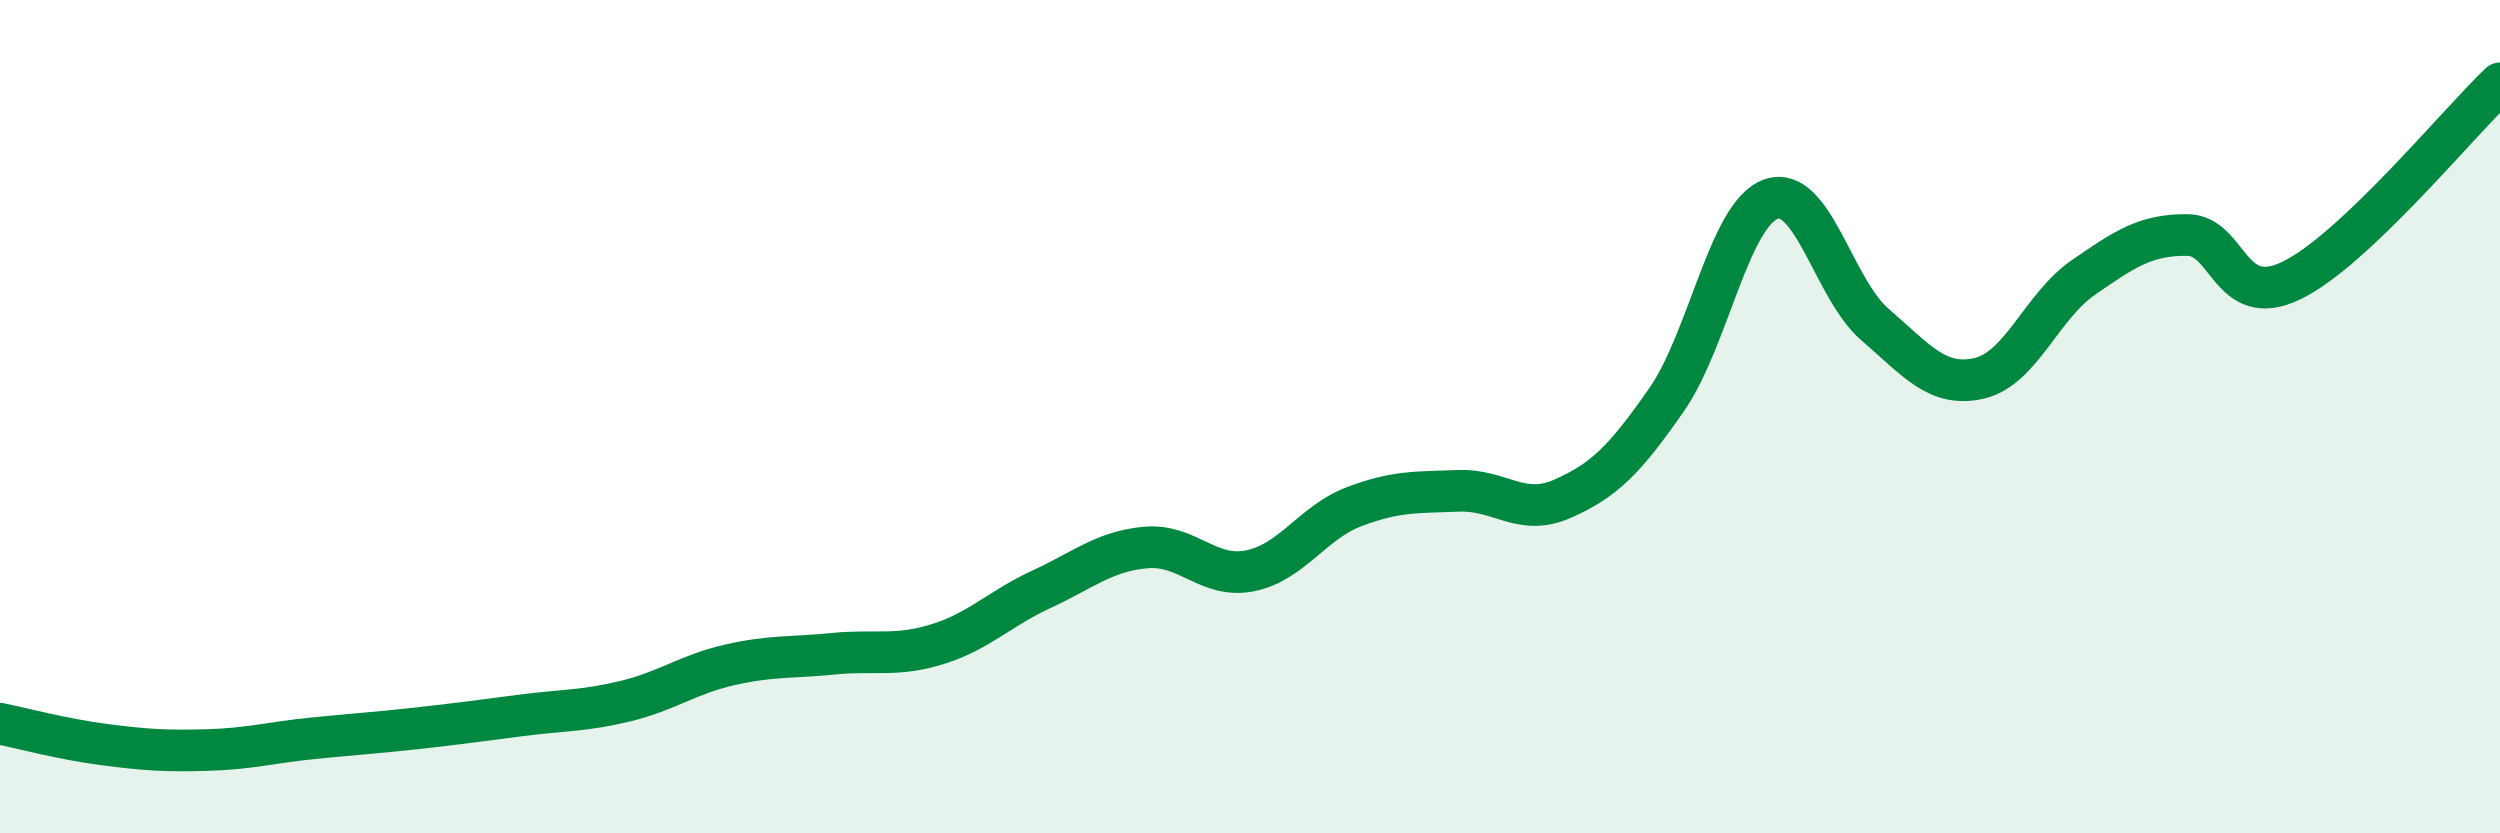 
    <svg width="60" height="20" viewBox="0 0 60 20" xmlns="http://www.w3.org/2000/svg">
      <path
        d="M 0,17.37 C 0.5,17.47 1.5,17.74 2.5,17.87 C 3.5,18 4,18.03 5,18 C 6,17.97 6.5,17.82 7.5,17.72 C 8.5,17.62 9,17.59 10,17.48 C 11,17.37 11.5,17.3 12.5,17.17 C 13.5,17.04 14,17.07 15,16.83 C 16,16.59 16.5,16.19 17.5,15.96 C 18.5,15.73 19,15.79 20,15.69 C 21,15.59 21.5,15.77 22.5,15.46 C 23.5,15.15 24,14.6 25,14.14 C 26,13.68 26.5,13.23 27.5,13.14 C 28.5,13.05 29,13.9 30,13.7 C 31,13.5 31.5,12.54 32.5,12.16 C 33.5,11.78 34,11.82 35,11.78 C 36,11.74 36.5,12.41 37.5,11.97 C 38.5,11.53 39,11.03 40,9.59 C 41,8.15 41.5,5.14 42.5,4.78 C 43.5,4.42 44,6.93 45,7.79 C 46,8.65 46.5,9.31 47.5,9.08 C 48.5,8.85 49,7.35 50,6.66 C 51,5.97 51.5,5.63 52.5,5.64 C 53.5,5.65 53.5,7.46 55,6.73 C 56.5,6 59,2.95 60,2L60 20L0 20Z"
        fill="#008740"
        opacity="0.1"
        stroke-linecap="round"
        stroke-linejoin="round"
      />
      <path
        d="M 0,17.37 C 0.5,17.47 1.5,17.74 2.5,17.87 C 3.5,18 4,18.03 5,18 C 6,17.97 6.5,17.82 7.5,17.72 C 8.5,17.62 9,17.59 10,17.48 C 11,17.37 11.5,17.3 12.5,17.17 C 13.5,17.04 14,17.07 15,16.83 C 16,16.59 16.5,16.19 17.5,15.96 C 18.5,15.73 19,15.79 20,15.69 C 21,15.59 21.5,15.77 22.5,15.46 C 23.5,15.15 24,14.6 25,14.14 C 26,13.68 26.5,13.23 27.5,13.14 C 28.5,13.05 29,13.9 30,13.7 C 31,13.5 31.5,12.54 32.5,12.16 C 33.5,11.78 34,11.82 35,11.78 C 36,11.74 36.5,12.41 37.5,11.97 C 38.5,11.53 39,11.03 40,9.59 C 41,8.15 41.5,5.14 42.5,4.78 C 43.5,4.42 44,6.93 45,7.79 C 46,8.65 46.5,9.31 47.5,9.08 C 48.5,8.85 49,7.35 50,6.66 C 51,5.97 51.5,5.63 52.5,5.64 C 53.5,5.65 53.5,7.46 55,6.73 C 56.5,6 59,2.95 60,2"
        stroke="#008740"
        stroke-width="1"
        fill="none"
        stroke-linecap="round"
        stroke-linejoin="round"
      />
    </svg>
  